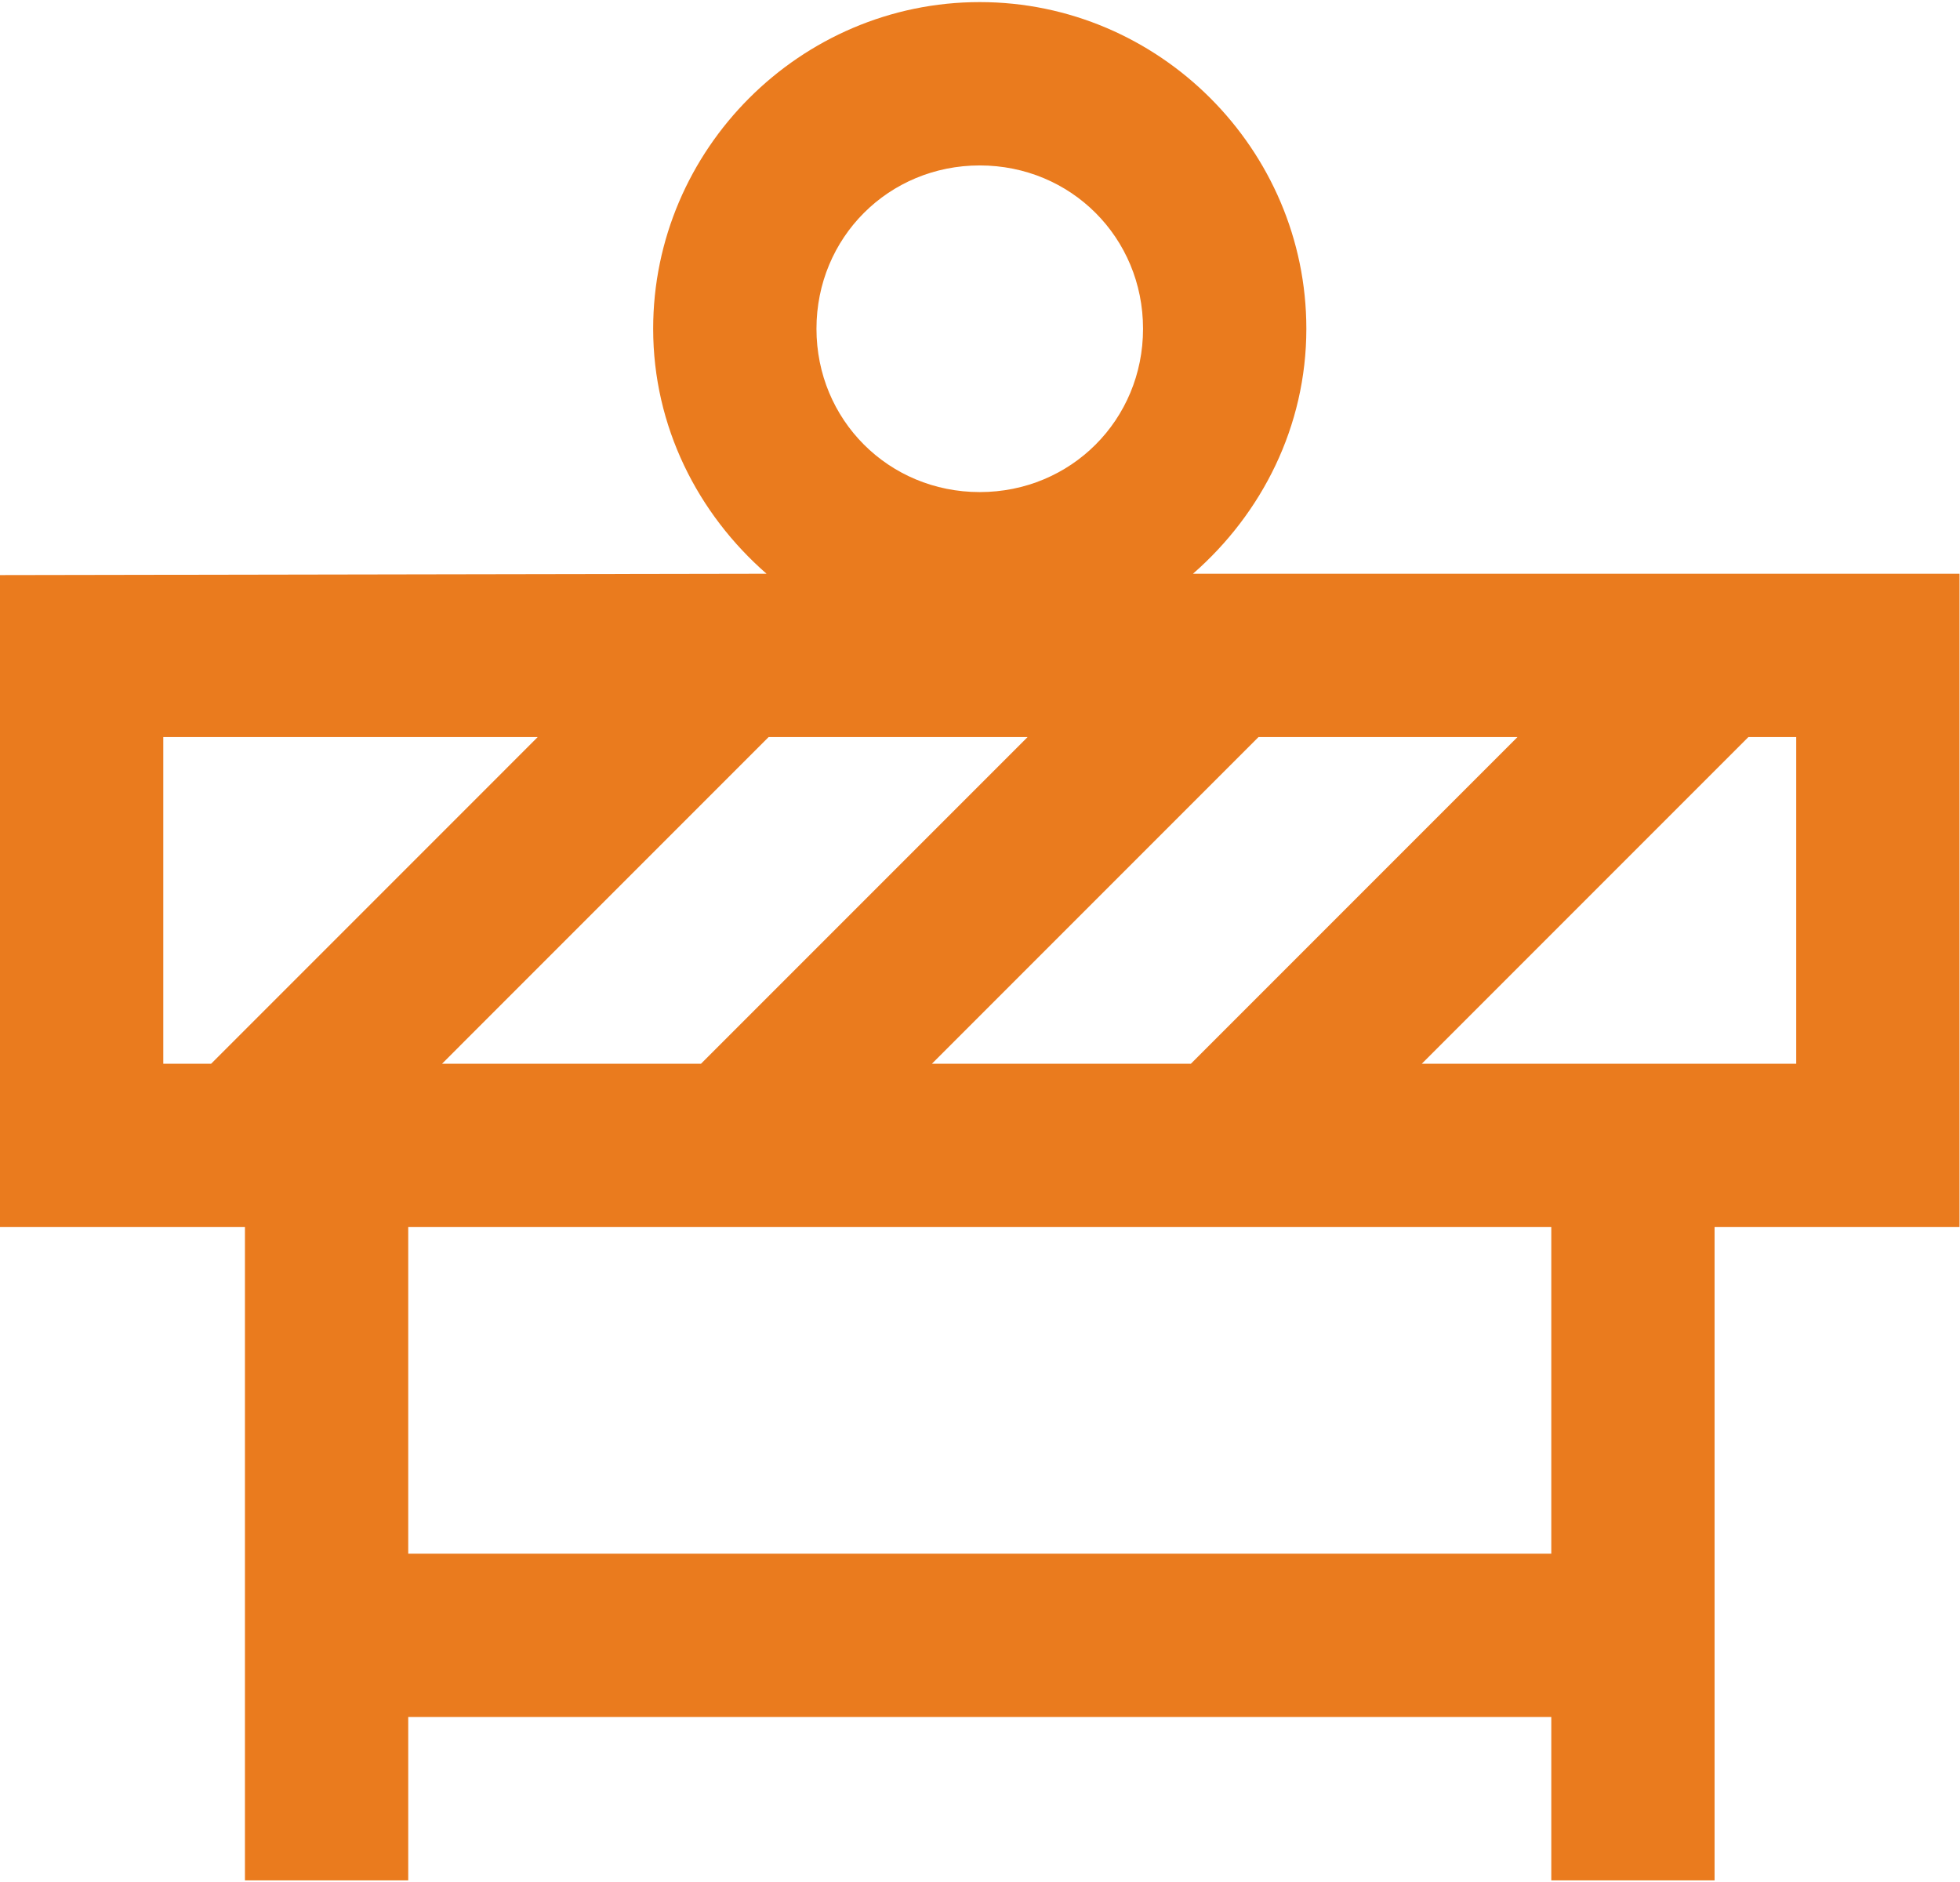 <svg xmlns:dc="http://purl.org/dc/elements/1.1/" xmlns:cc="http://creativecommons.org/ns#" xmlns:rdf="http://www.w3.org/1999/02/22-rdf-syntax-ns#" xmlns:svg="http://www.w3.org/2000/svg" xmlns="http://www.w3.org/2000/svg" viewBox="0 0 533.333 512" height="512" width="533.333" xml:space="preserve" id="svg2"><defs id="defs6"><clipPath id="clipPath20" clipPathUnits="userSpaceOnUse"><path id="path18" d="M 0,3.34 H 4000 V 3836.66 H 0 Z"></path></clipPath></defs><g transform="matrix(1.333,0,0,-1.333,0,512)" id="g10"><g transform="scale(0.1)" id="g12"><g id="g14"><g clip-path="url(#clipPath20)" id="g16"><path id="path22" style="fill:#ea7b1e;fill-opacity:1;fill-rule:nonzero;stroke:none" d="M 4000,2670.01 H 2435.23 c 140.42,122.54 231.45,300.48 231.45,500 0,366.22 -300.45,666.67 -666.68,666.67 -366.23,0 -666.68,-300.45 -666.68,-666.67 0,-199.52 91.03,-377.46 231.45,-500 L 0,2667.26 V 1336.68 H 500 V 3.332 h 333.324 c 0.031,1.578 0,1333.348 0,1333.348 H 3166.68 V 670.012 H 755.195 V 336.68 H 3166.68 V 3.332 H 3500 c 0,1.578 0,1333.348 0,1333.348 h 500 z m -2000,833.32 c 186.06,0 333.32,-147.26 333.32,-333.32 0,-186.07 -147.26,-333.33 -333.32,-333.33 -186.06,0 -333.32,147.26 -333.32,333.33 0,186.06 147.26,333.32 333.32,333.32 M 333.324,2336.68 H 1097.65 L 431,1670.01 h -97.676 z m 1235.676,0 h 528.65 L 1431,1670.01 H 902.355 Z m 1000,0 h 528.65 L 2431,1670.01 h -528.65 z m 1000,0 h 97.68 V 1670.01 H 2902.35 L 3569,2336.68"></path></g></g></g></g></svg>